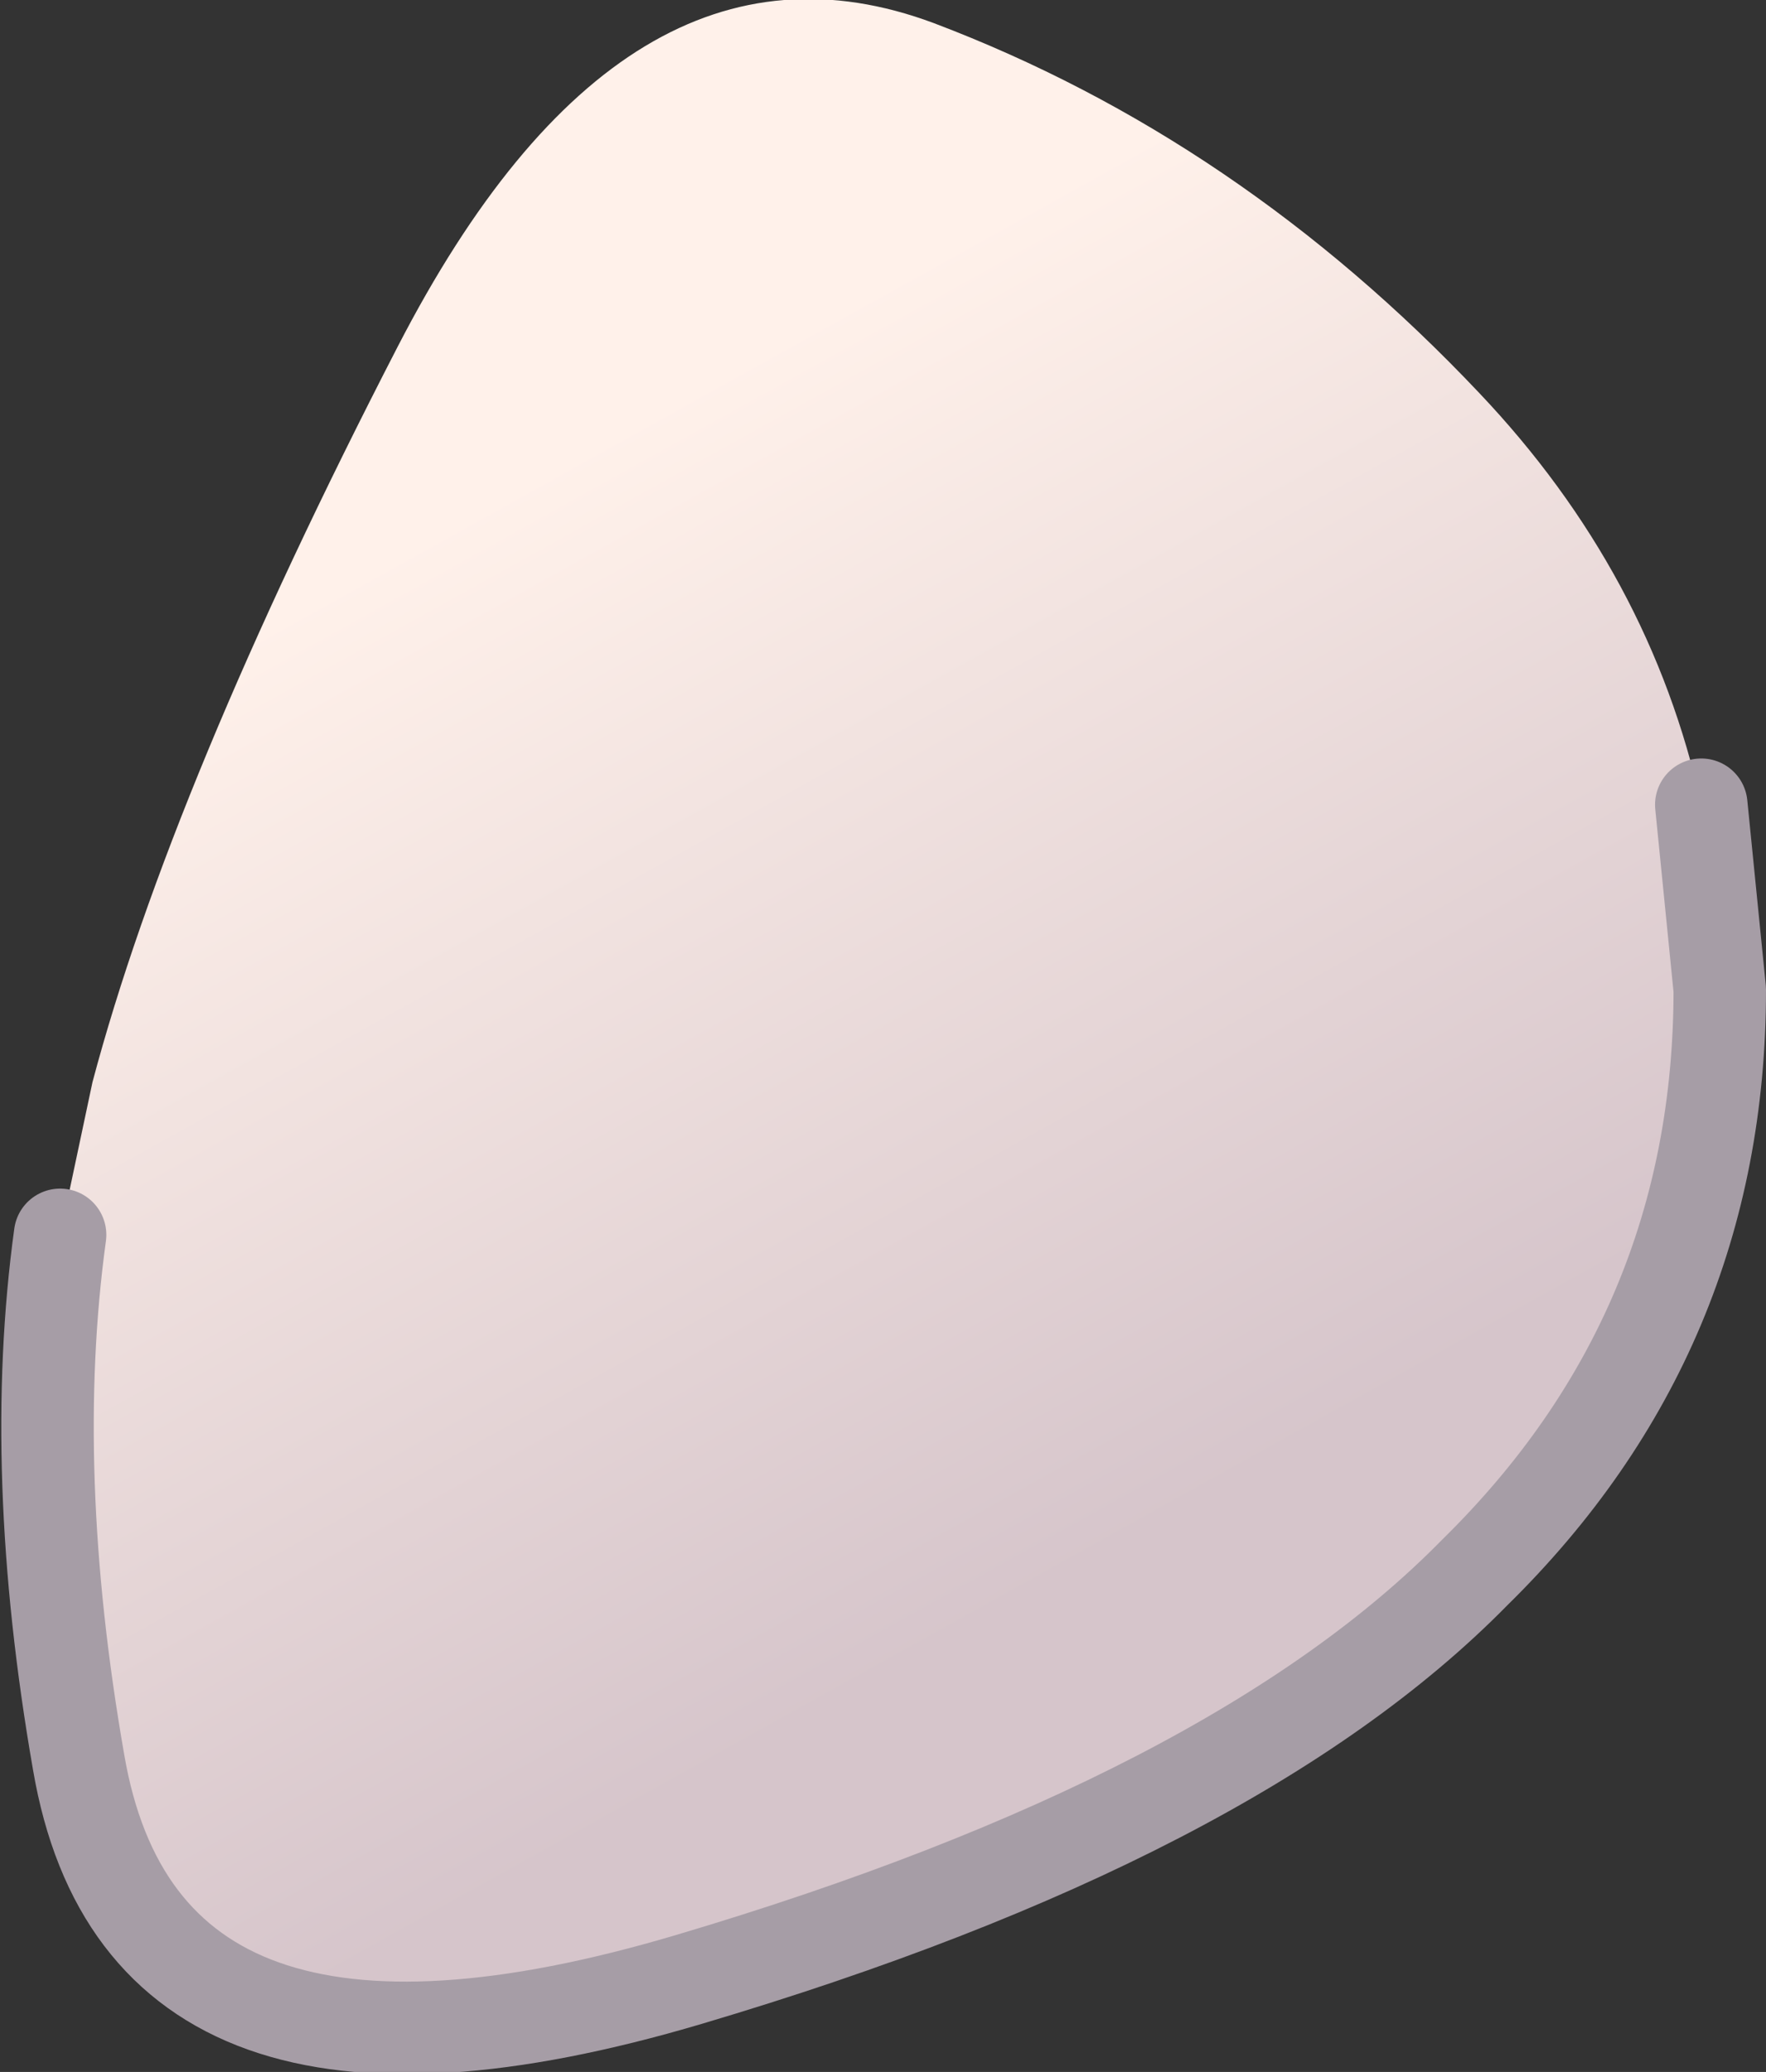 <?xml version="1.0" encoding="UTF-8" standalone="no"?>
<svg xmlns:xlink="http://www.w3.org/1999/xlink" height="22.4px" width="19.1px" xmlns="http://www.w3.org/2000/svg">
  <rect width="100%" height="100%" fill="#333333" stroke="none"/>
  <g transform="matrix(1.0, 0.0, 0.0, 1.0, 9.55, 10.95)">
    <path d="M-8.9 2.4 L-8.55 0.75 Q-7.7 -2.45 -5.25 -7.2 -2.8 -11.95 0.55 -10.7 3.85 -9.45 6.45 -6.7 8.3 -4.75 8.85 -2.25 L9.05 -0.25 Q9.05 3.45 6.4 6.05 3.8 8.7 -2.1 10.45 -8.0 12.2 -8.7 8.1 -9.25 4.95 -8.9 2.4" fill="url(#gradient0)" fill-rule="evenodd" stroke="none"/>
    <path d="M8.85 -2.25 L9.05 -0.25 Q9.05 3.45 6.4 6.05 3.8 8.7 -2.1 10.45 -8.0 12.2 -8.7 8.1 -9.25 4.95 -8.9 2.4" fill="none" stroke="#a69da6" stroke-linecap="round" stroke-linejoin="round" stroke-width="1.0"/>
  </g>
  <defs>
    <linearGradient gradientTransform="matrix(-0.004, -0.007, 0.009, -0.005, 1.5, -1.2)" gradientUnits="userSpaceOnUse" id="gradient0" spreadMethod="pad" x1="-819.2" x2="819.2">
      <stop offset="0.0" stop-color="#d6c5cb"/>
      <stop offset="1.0" stop-color="#fff1ea"/>
    </linearGradient>
  </defs>
</svg>
